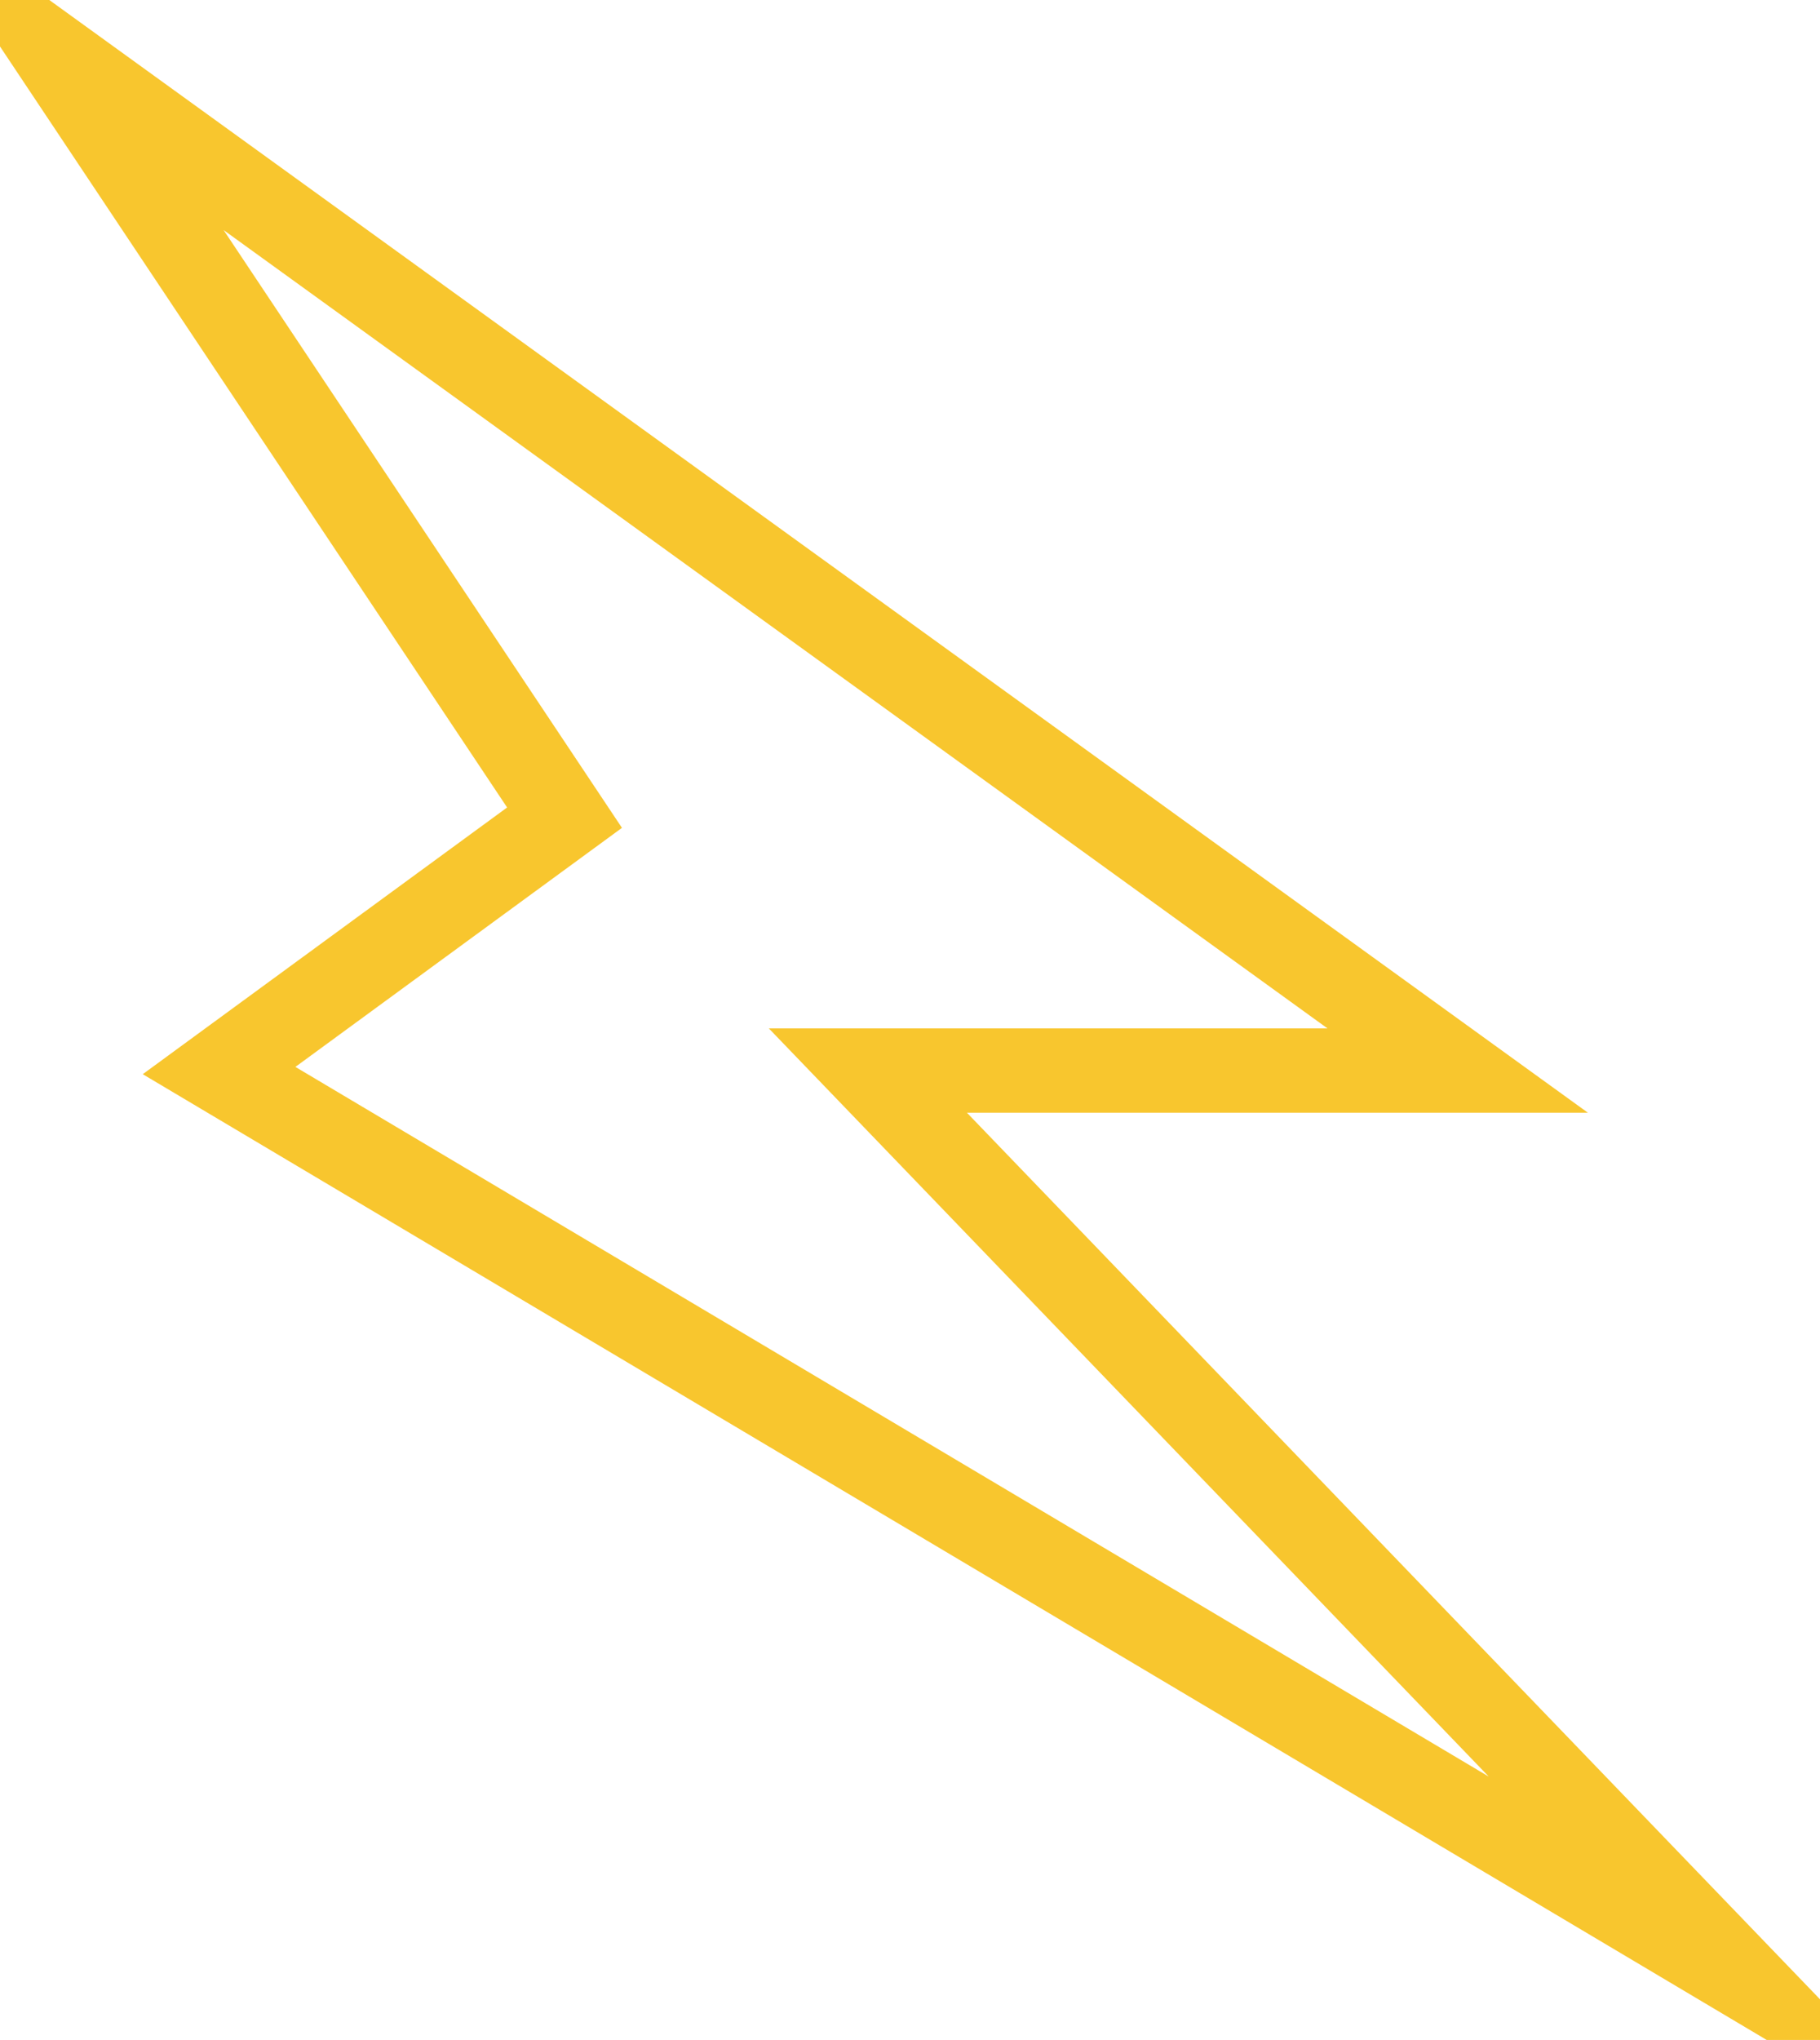 <svg version="1.1" id="Layer_1" xmlns="http://www.w3.org/2000/svg" xmlns:xlink="http://www.w3.org/1999/xlink" x="0px" y="0px"
   viewBox="0 0 21.6 24.2" style="enable-background:new 0 0 21.6 24.2;" xml:space="preserve">
  <style type="text/css">
    .st0 {
      fill:none;
      stroke:#F8C62E;
      stroke-dasharray: 100;
      animation: dash 2s cubic-bezier(0.11,.25,.25,.11);
      animation-iteration-count: infinite;
      animation-direction: reverse;
      stroke-miterlimit:8;
    }
    @keyframes dash {
      to {
        stroke-dashoffset: 200;
        }
    }
  </style>
  <g>
    <polygon class="st0" points="0.7,0.7 17.3,12.7 10.3,12.7 20.6,23.4 2.6,12.7 6.7,9.7"/>
  </g>
</svg>